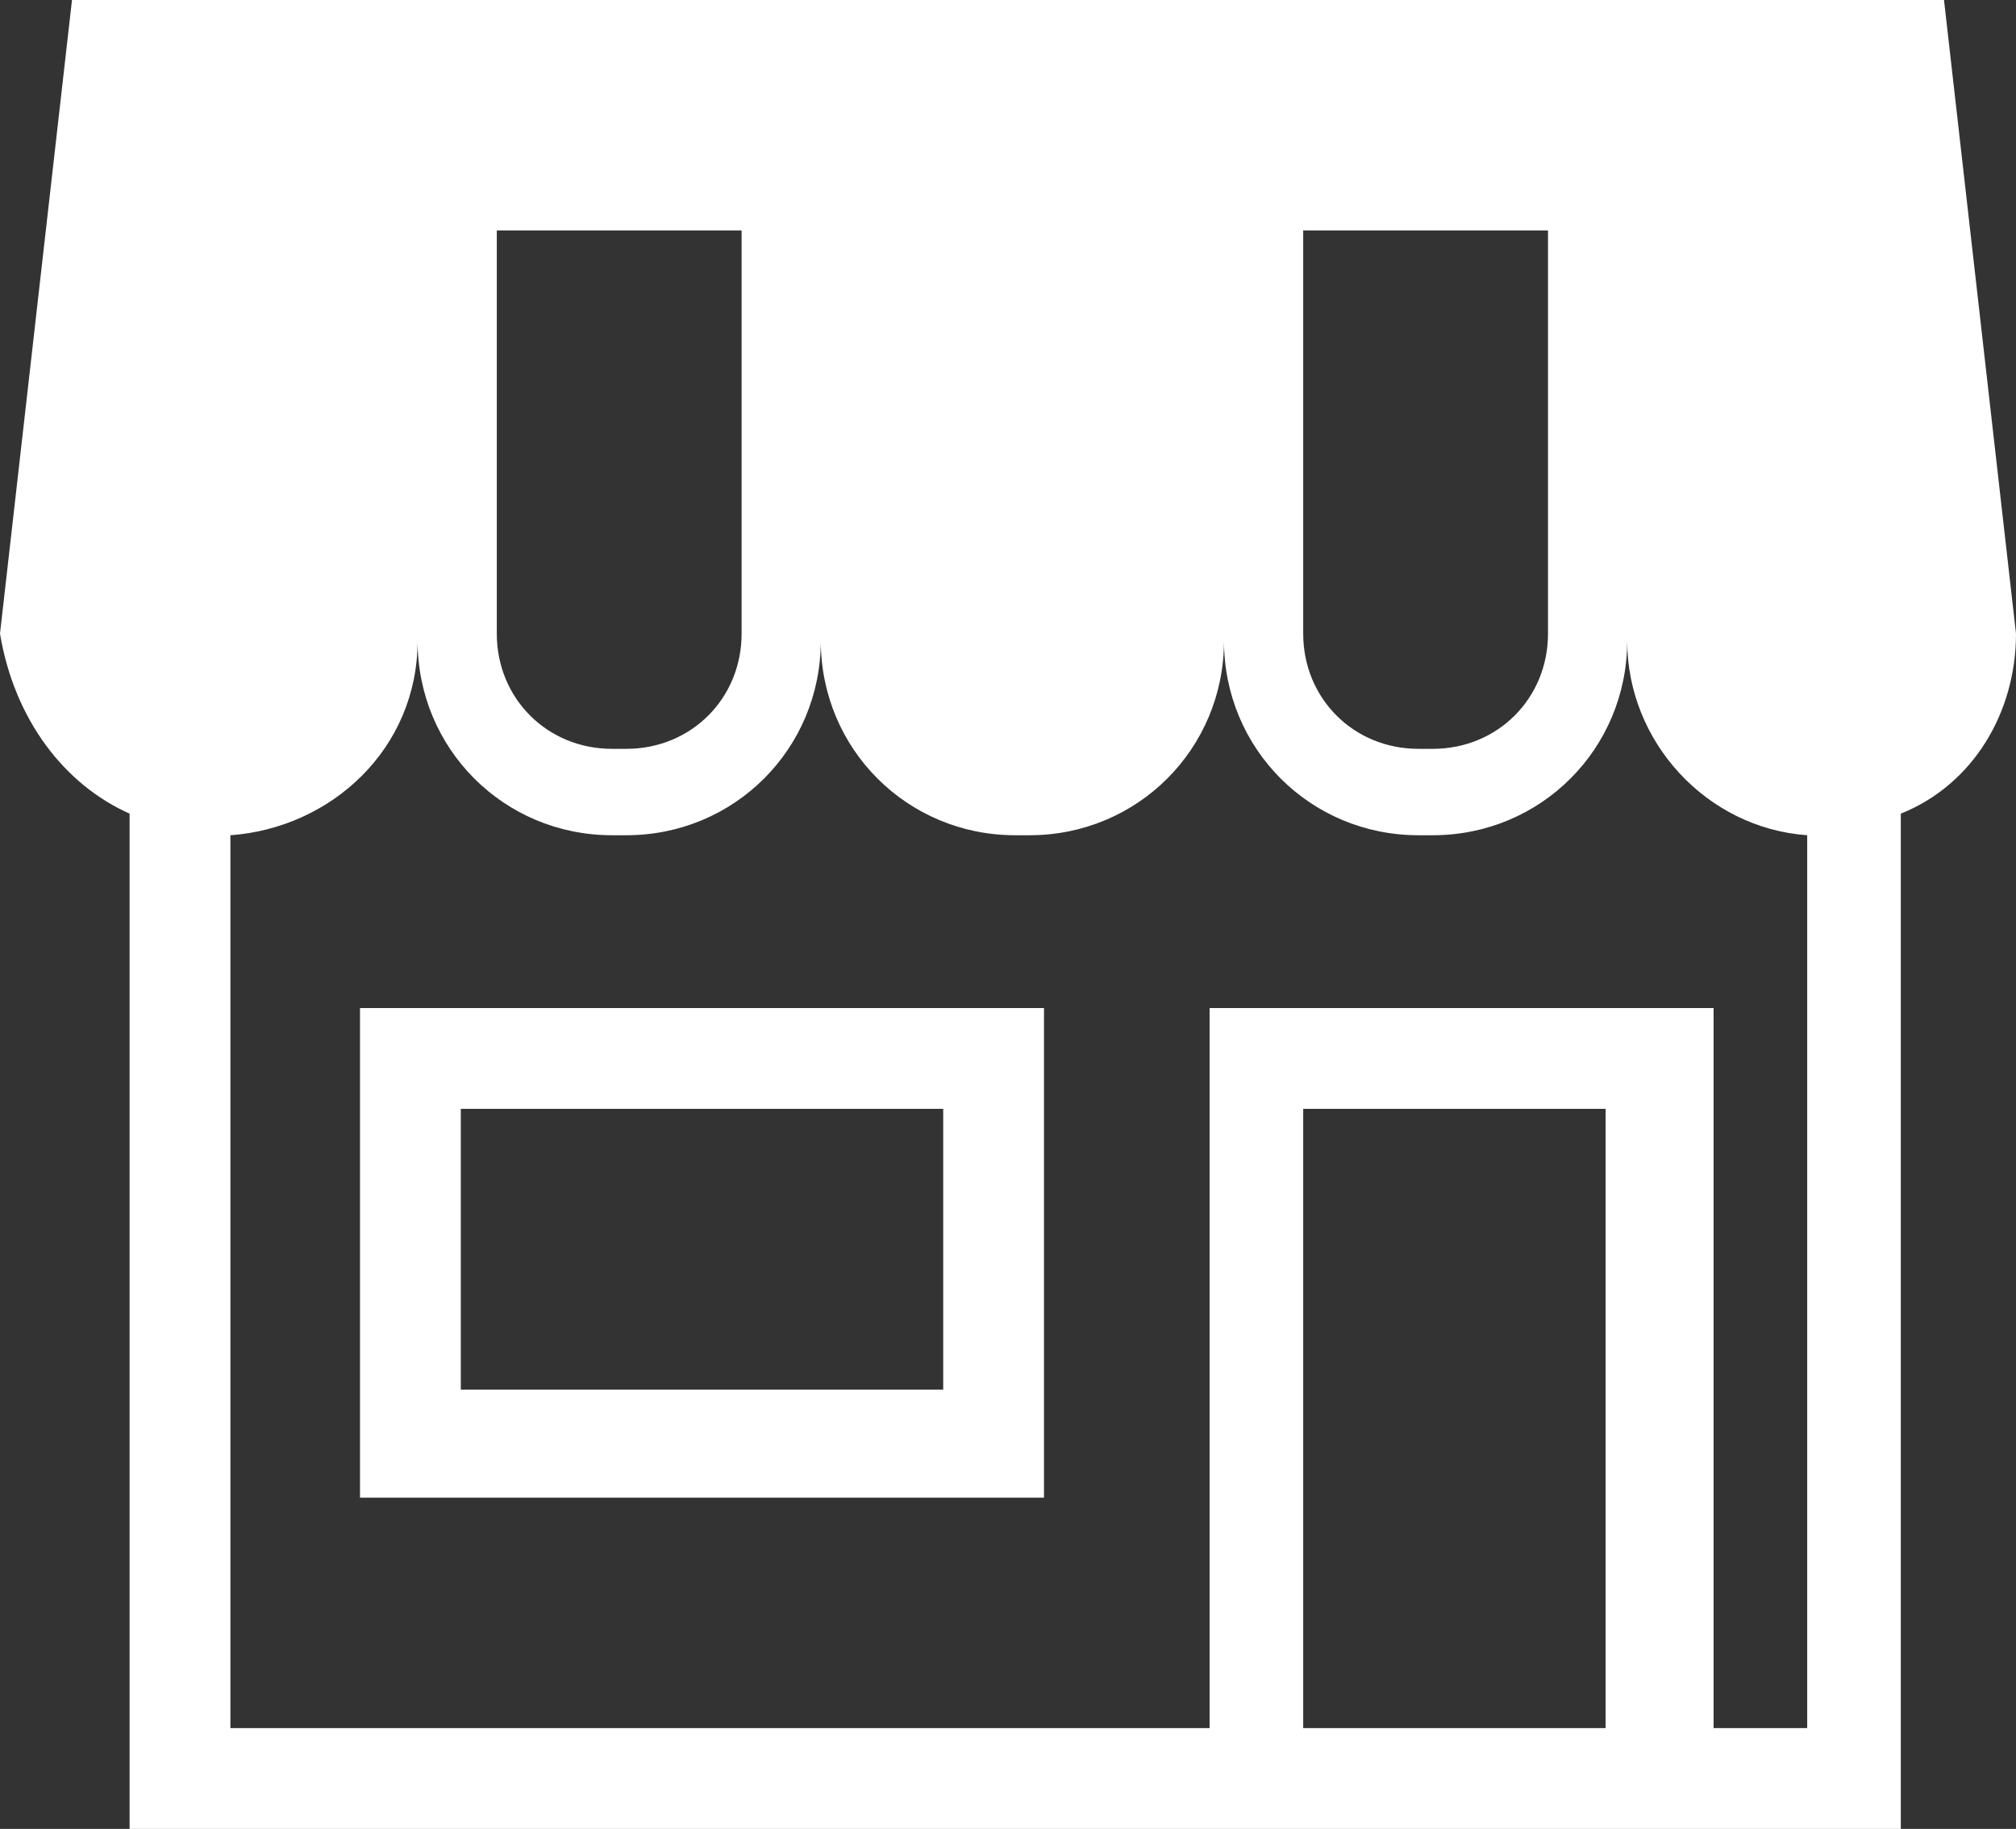 <?xml version="1.0" encoding="utf-8"?>
<!-- Generator: Adobe Illustrator 21.0.2, SVG Export Plug-In . SVG Version: 6.00 Build 0)  -->
<svg version="1.1" id="レイヤー_1" xmlns="http://www.w3.org/2000/svg" xmlns:xlink="http://www.w3.org/1999/xlink" x="0px"
	 y="0px" viewBox="0 0 28 25.4" style="enable-background:new 0 0 28 25.4;" xml:space="preserve">
<rect x="0" y="0" width="28" height="25.4" fill="#333333" stroke="none"/>
<style type="text/css">
	.st0{fill:#FFFFFF;}
</style>
<g id="_x31_6">
	<path class="st0" d="M1.8,11.3v14.1h14.9h7h2.7v-0.7V11.3c1-0.4,1.6-1.4,1.6-2.5L27,0h-4.6h-5.6h-5.6H5.6H1L0,8.8
		C0.2,10,0.9,10.9,1.8,11.3z M21.5,3.2v5.6c0,0.9-0.7,1.6-1.6,1.6h-0.2c-0.9,0-1.6-0.7-1.6-1.6V3.2H21.5z M10.3,3.2v5.6
		c0,0.9-0.7,1.6-1.6,1.6H8.5c-0.9,0-1.6-0.7-1.6-1.6V3.2H10.3z M3.2,24V11.6c1.4-0.1,2.6-1.2,2.6-2.7c0,1.5,1.2,2.7,2.7,2.7h0.2
		c1.5,0,2.7-1.2,2.7-2.7c0,1.5,1.2,2.7,2.7,2.7h0.2c1.5,0,2.7-1.2,2.7-2.7c0,1.5,1.2,2.7,2.7,2.7h0.2c1.5,0,2.7-1.2,2.7-2.7
		c0,1.4,1.1,2.6,2.5,2.7V24h-1.3V14h-7v10H3.2z M18.1,15.4h4.2V24h-4.2V15.4z"/>
	<path class="st0" d="M5,20.8h9.5v-0.7V14H5V20.8z M6.4,15.4h6.7v3.9H6.4V15.4z"/>
</g>
</svg>
